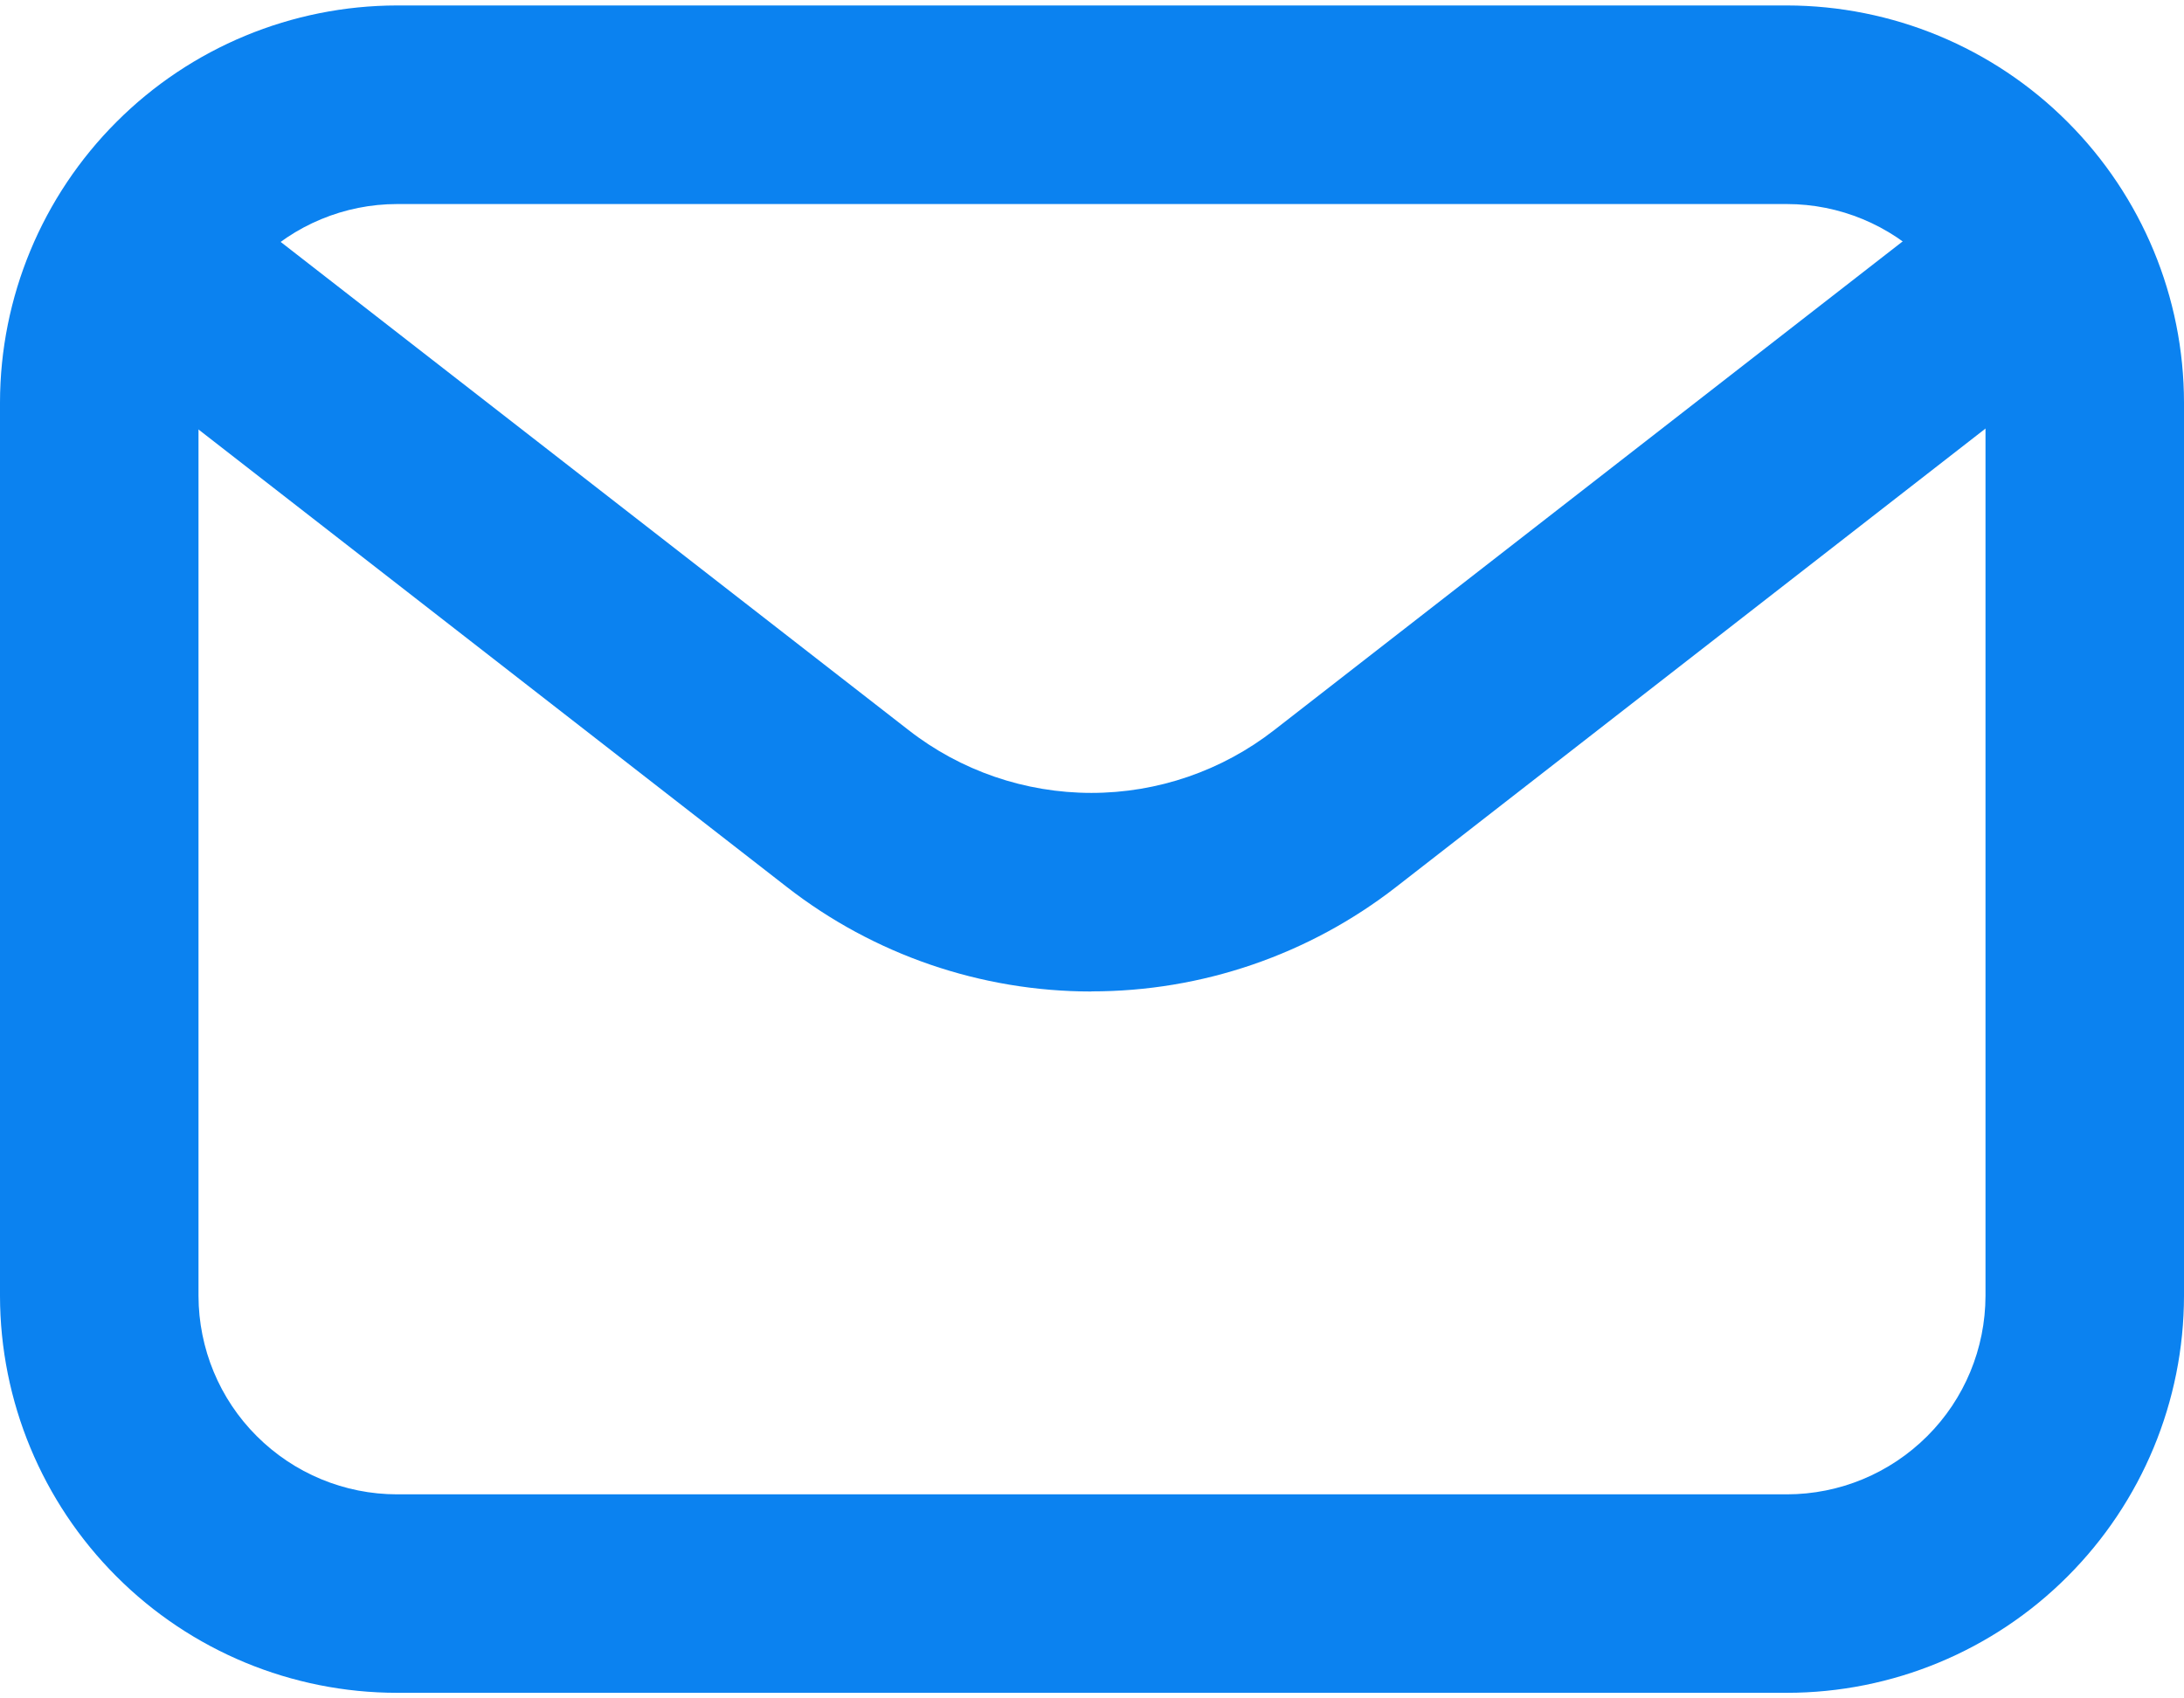 <?xml version="1.0" encoding="UTF-8"?> <svg xmlns="http://www.w3.org/2000/svg" width="18" height="14" viewBox="0 0 18 14" fill="none"><path d="M14.727 13.954H3.273C2.405 13.954 1.573 13.609 0.96 12.995C0.346 12.381 0.001 11.55 0 10.682V3.318C0.001 2.45 0.346 1.619 0.96 1.005C1.573 0.391 2.405 0.046 3.273 0.045H14.727C15.595 0.046 16.427 0.391 17.04 1.005C17.654 1.619 17.999 2.45 18 3.318V10.682C17.999 11.55 17.654 12.381 17.04 12.995C16.427 13.609 15.595 13.954 14.727 13.954ZM3.273 1.682C2.839 1.682 2.423 1.855 2.116 2.162C1.809 2.468 1.637 2.884 1.636 3.318V10.682C1.637 11.116 1.809 11.532 2.116 11.838C2.423 12.145 2.839 12.318 3.273 12.318H14.727C15.161 12.318 15.577 12.145 15.884 11.838C16.191 11.532 16.363 11.116 16.364 10.682V3.318C16.363 2.884 16.191 2.468 15.884 2.162C15.577 1.855 15.161 1.682 14.727 1.682H3.273Z" fill="#0B82F0"></path><path d="M8.995 8.173C8.085 8.173 7.201 7.87 6.483 7.31L1.129 3.146C0.957 3.013 0.846 2.817 0.819 2.602C0.805 2.495 0.813 2.387 0.842 2.283C0.87 2.18 0.919 2.083 0.985 1.998C1.051 1.913 1.133 1.842 1.226 1.789C1.32 1.735 1.423 1.701 1.529 1.688C1.745 1.661 1.962 1.72 2.133 1.854L7.488 6.018C7.918 6.354 8.449 6.536 8.995 6.536C9.541 6.536 10.071 6.354 10.502 6.018L15.856 1.854C16.027 1.72 16.245 1.661 16.46 1.688C16.676 1.715 16.872 1.826 17.005 1.998C17.138 2.169 17.198 2.386 17.171 2.602C17.144 2.817 17.032 3.013 16.861 3.146L11.507 7.311C10.789 7.87 9.905 8.173 8.995 8.172V8.173Z" fill="#0B82F0"></path></svg> 
